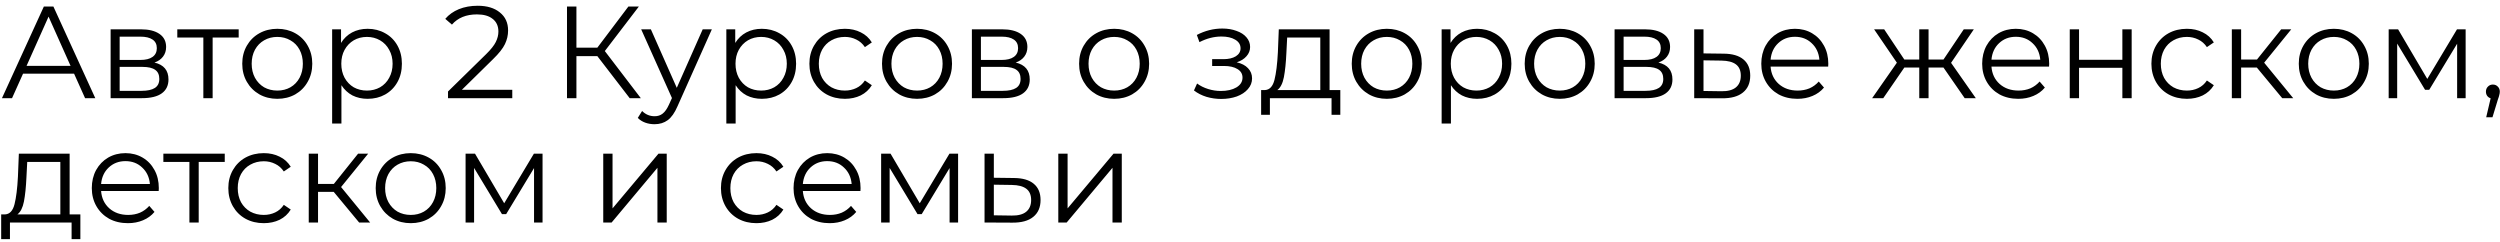 <?xml version="1.0" encoding="UTF-8"?> <svg xmlns="http://www.w3.org/2000/svg" width="382" height="37" viewBox="0 0 382 37" fill="none"><path d="M11.32 11.26H3.52L1.84 15H0.3L6.7 1H8.16L14.56 15H13L11.32 11.26ZM10.78 10.06L7.42 2.54L4.06 10.06H10.78ZM23.603 9.56C25.029 9.893 25.743 10.753 25.743 12.14C25.743 13.06 25.403 13.767 24.723 14.26C24.043 14.753 23.029 15 21.683 15H16.903V4.48H21.543C22.743 4.48 23.683 4.713 24.363 5.18C25.043 5.647 25.383 6.313 25.383 7.18C25.383 7.753 25.223 8.247 24.903 8.66C24.596 9.06 24.163 9.36 23.603 9.56ZM18.283 9.16H21.443C22.256 9.16 22.876 9.007 23.303 8.7C23.743 8.393 23.963 7.947 23.963 7.36C23.963 6.773 23.743 6.333 23.303 6.04C22.876 5.747 22.256 5.6 21.443 5.6H18.283V9.16ZM21.623 13.88C22.529 13.88 23.209 13.733 23.663 13.44C24.116 13.147 24.343 12.687 24.343 12.06C24.343 11.433 24.136 10.973 23.723 10.68C23.309 10.373 22.656 10.22 21.763 10.22H18.283V13.88H21.623ZM36.471 5.74H32.491V15H31.071V5.74H27.091V4.48H36.471V5.74ZM42.376 15.1C41.362 15.1 40.449 14.873 39.636 14.42C38.822 13.953 38.182 13.313 37.716 12.5C37.249 11.687 37.016 10.767 37.016 9.74C37.016 8.713 37.249 7.793 37.716 6.98C38.182 6.167 38.822 5.533 39.636 5.08C40.449 4.627 41.362 4.4 42.376 4.4C43.389 4.4 44.302 4.627 45.116 5.08C45.929 5.533 46.562 6.167 47.016 6.98C47.482 7.793 47.716 8.713 47.716 9.74C47.716 10.767 47.482 11.687 47.016 12.5C46.562 13.313 45.929 13.953 45.116 14.42C44.302 14.873 43.389 15.1 42.376 15.1ZM42.376 13.84C43.122 13.84 43.789 13.673 44.376 13.34C44.976 12.993 45.442 12.507 45.776 11.88C46.109 11.253 46.276 10.54 46.276 9.74C46.276 8.94 46.109 8.227 45.776 7.6C45.442 6.973 44.976 6.493 44.376 6.16C43.789 5.813 43.122 5.64 42.376 5.64C41.629 5.64 40.956 5.813 40.356 6.16C39.769 6.493 39.302 6.973 38.956 7.6C38.622 8.227 38.456 8.94 38.456 9.74C38.456 10.54 38.622 11.253 38.956 11.88C39.302 12.507 39.769 12.993 40.356 13.34C40.956 13.673 41.629 13.84 42.376 13.84ZM56.17 4.4C57.157 4.4 58.05 4.627 58.85 5.08C59.651 5.52 60.277 6.147 60.73 6.96C61.184 7.773 61.41 8.7 61.41 9.74C61.41 10.793 61.184 11.727 60.73 12.54C60.277 13.353 59.651 13.987 58.85 14.44C58.064 14.88 57.17 15.1 56.17 15.1C55.317 15.1 54.544 14.927 53.85 14.58C53.17 14.22 52.611 13.7 52.17 13.02V18.88H50.751V4.48H52.111V6.56C52.537 5.867 53.097 5.333 53.791 4.96C54.497 4.587 55.291 4.4 56.17 4.4ZM56.071 13.84C56.804 13.84 57.471 13.673 58.071 13.34C58.67 12.993 59.137 12.507 59.471 11.88C59.817 11.253 59.99 10.54 59.99 9.74C59.99 8.94 59.817 8.233 59.471 7.62C59.137 6.993 58.67 6.507 58.071 6.16C57.471 5.813 56.804 5.64 56.071 5.64C55.324 5.64 54.651 5.813 54.05 6.16C53.464 6.507 52.997 6.993 52.651 7.62C52.317 8.233 52.151 8.94 52.151 9.74C52.151 10.54 52.317 11.253 52.651 11.88C52.997 12.507 53.464 12.993 54.05 13.34C54.651 13.673 55.324 13.84 56.071 13.84ZM78.276 13.72V15H68.456V13.98L74.276 8.28C75.009 7.56 75.502 6.94 75.756 6.42C76.022 5.887 76.156 5.353 76.156 4.82C76.156 3.993 75.869 3.353 75.296 2.9C74.736 2.433 73.929 2.2 72.876 2.2C71.236 2.2 69.962 2.72 69.056 3.76L68.036 2.88C68.582 2.24 69.276 1.747 70.116 1.4C70.969 1.053 71.929 0.88 72.996 0.88C74.422 0.88 75.549 1.22 76.376 1.9C77.216 2.567 77.636 3.487 77.636 4.66C77.636 5.38 77.476 6.073 77.156 6.74C76.836 7.407 76.229 8.173 75.336 9.04L70.576 13.72H78.276ZM91.277 8.58H88.077V15H86.637V1H88.077V7.28H91.277L96.017 1H97.617L92.417 7.8L97.917 15H96.217L91.277 8.58ZM108.773 4.48L103.513 16.26C103.086 17.247 102.593 17.947 102.033 18.36C101.473 18.773 100.799 18.98 100.013 18.98C99.506 18.98 99.032 18.9 98.593 18.74C98.153 18.58 97.772 18.34 97.453 18.02L98.112 16.96C98.646 17.493 99.286 17.76 100.033 17.76C100.513 17.76 100.919 17.627 101.253 17.36C101.599 17.093 101.919 16.64 102.213 16L102.673 14.98L97.972 4.48H99.453L103.413 13.42L107.373 4.48H108.773ZM116.405 4.4C117.392 4.4 118.285 4.627 119.085 5.08C119.885 5.52 120.512 6.147 120.965 6.96C121.418 7.773 121.645 8.7 121.645 9.74C121.645 10.793 121.418 11.727 120.965 12.54C120.512 13.353 119.885 13.987 119.085 14.44C118.298 14.88 117.405 15.1 116.405 15.1C115.552 15.1 114.778 14.927 114.085 14.58C113.405 14.22 112.845 13.7 112.405 13.02V18.88H110.985V4.48H112.345V6.56C112.772 5.867 113.332 5.333 114.025 4.96C114.732 4.587 115.525 4.4 116.405 4.4ZM116.305 13.84C117.038 13.84 117.705 13.673 118.305 13.34C118.905 12.993 119.372 12.507 119.705 11.88C120.052 11.253 120.225 10.54 120.225 9.74C120.225 8.94 120.052 8.233 119.705 7.62C119.372 6.993 118.905 6.507 118.305 6.16C117.705 5.813 117.038 5.64 116.305 5.64C115.558 5.64 114.885 5.813 114.285 6.16C113.698 6.507 113.232 6.993 112.885 7.62C112.552 8.233 112.385 8.94 112.385 9.74C112.385 10.54 112.552 11.253 112.885 11.88C113.232 12.507 113.698 12.993 114.285 13.34C114.885 13.673 115.558 13.84 116.305 13.84ZM129.096 15.1C128.056 15.1 127.122 14.873 126.296 14.42C125.482 13.967 124.842 13.333 124.376 12.52C123.909 11.693 123.676 10.767 123.676 9.74C123.676 8.713 123.909 7.793 124.376 6.98C124.842 6.167 125.482 5.533 126.296 5.08C127.122 4.627 128.056 4.4 129.096 4.4C130.002 4.4 130.809 4.58 131.516 4.94C132.236 5.287 132.802 5.8 133.216 6.48L132.156 7.2C131.809 6.68 131.369 6.293 130.836 6.04C130.302 5.773 129.722 5.64 129.096 5.64C128.336 5.64 127.649 5.813 127.036 6.16C126.436 6.493 125.962 6.973 125.616 7.6C125.282 8.227 125.116 8.94 125.116 9.74C125.116 10.553 125.282 11.273 125.616 11.9C125.962 12.513 126.436 12.993 127.036 13.34C127.649 13.673 128.336 13.84 129.096 13.84C129.722 13.84 130.302 13.713 130.836 13.46C131.369 13.207 131.809 12.82 132.156 12.3L133.216 13.02C132.802 13.7 132.236 14.22 131.516 14.58C130.796 14.927 129.989 15.1 129.096 15.1ZM140.13 15.1C139.116 15.1 138.203 14.873 137.39 14.42C136.576 13.953 135.936 13.313 135.47 12.5C135.003 11.687 134.77 10.767 134.77 9.74C134.77 8.713 135.003 7.793 135.47 6.98C135.936 6.167 136.576 5.533 137.39 5.08C138.203 4.627 139.116 4.4 140.13 4.4C141.143 4.4 142.056 4.627 142.87 5.08C143.683 5.533 144.316 6.167 144.77 6.98C145.236 7.793 145.47 8.713 145.47 9.74C145.47 10.767 145.236 11.687 144.77 12.5C144.316 13.313 143.683 13.953 142.87 14.42C142.056 14.873 141.143 15.1 140.13 15.1ZM140.13 13.84C140.876 13.84 141.543 13.673 142.13 13.34C142.73 12.993 143.196 12.507 143.53 11.88C143.863 11.253 144.03 10.54 144.03 9.74C144.03 8.94 143.863 8.227 143.53 7.6C143.196 6.973 142.73 6.493 142.13 6.16C141.543 5.813 140.876 5.64 140.13 5.64C139.383 5.64 138.71 5.813 138.11 6.16C137.523 6.493 137.056 6.973 136.71 7.6C136.376 8.227 136.21 8.94 136.21 9.74C136.21 10.54 136.376 11.253 136.71 11.88C137.056 12.507 137.523 12.993 138.11 13.34C138.71 13.673 139.383 13.84 140.13 13.84ZM155.204 9.56C156.631 9.893 157.344 10.753 157.344 12.14C157.344 13.06 157.004 13.767 156.324 14.26C155.644 14.753 154.631 15 153.284 15H148.504V4.48H153.144C154.344 4.48 155.284 4.713 155.964 5.18C156.644 5.647 156.984 6.313 156.984 7.18C156.984 7.753 156.824 8.247 156.504 8.66C156.198 9.06 155.764 9.36 155.204 9.56ZM149.884 9.16H153.044C153.858 9.16 154.478 9.007 154.904 8.7C155.344 8.393 155.564 7.947 155.564 7.36C155.564 6.773 155.344 6.333 154.904 6.04C154.478 5.747 153.858 5.6 153.044 5.6H149.884V9.16ZM153.224 13.88C154.131 13.88 154.811 13.733 155.264 13.44C155.718 13.147 155.944 12.687 155.944 12.06C155.944 11.433 155.738 10.973 155.324 10.68C154.911 10.373 154.258 10.22 153.364 10.22H149.884V13.88H153.224ZM170.247 15.1C169.233 15.1 168.32 14.873 167.507 14.42C166.693 13.953 166.053 13.313 165.587 12.5C165.12 11.687 164.887 10.767 164.887 9.74C164.887 8.713 165.12 7.793 165.587 6.98C166.053 6.167 166.693 5.533 167.507 5.08C168.32 4.627 169.233 4.4 170.247 4.4C171.26 4.4 172.173 4.627 172.987 5.08C173.8 5.533 174.433 6.167 174.887 6.98C175.353 7.793 175.587 8.713 175.587 9.74C175.587 10.767 175.353 11.687 174.887 12.5C174.433 13.313 173.8 13.953 172.987 14.42C172.173 14.873 171.26 15.1 170.247 15.1ZM170.247 13.84C170.993 13.84 171.66 13.673 172.247 13.34C172.847 12.993 173.313 12.507 173.647 11.88C173.98 11.253 174.147 10.54 174.147 9.74C174.147 8.94 173.98 8.227 173.647 7.6C173.313 6.973 172.847 6.493 172.247 6.16C171.66 5.813 170.993 5.64 170.247 5.64C169.5 5.64 168.827 5.813 168.227 6.16C167.64 6.493 167.173 6.973 166.827 7.6C166.493 8.227 166.327 8.94 166.327 9.74C166.327 10.54 166.493 11.253 166.827 11.88C167.173 12.507 167.64 12.993 168.227 13.34C168.827 13.673 169.5 13.84 170.247 13.84ZM188.976 9.52C189.723 9.693 190.296 9.993 190.696 10.42C191.109 10.847 191.316 11.367 191.316 11.98C191.316 12.593 191.103 13.14 190.676 13.62C190.263 14.1 189.696 14.473 188.976 14.74C188.256 14.993 187.463 15.12 186.596 15.12C185.836 15.12 185.089 15.013 184.356 14.8C183.623 14.573 182.983 14.247 182.436 13.82L182.916 12.76C183.396 13.12 183.956 13.4 184.596 13.6C185.236 13.8 185.883 13.9 186.536 13.9C187.509 13.9 188.303 13.72 188.916 13.36C189.543 12.987 189.856 12.487 189.856 11.86C189.856 11.3 189.603 10.867 189.096 10.56C188.589 10.24 187.896 10.08 187.016 10.08H185.216V9.04H186.936C187.723 9.04 188.356 8.893 188.836 8.6C189.316 8.293 189.556 7.887 189.556 7.38C189.556 6.82 189.283 6.38 188.736 6.06C188.203 5.74 187.503 5.58 186.636 5.58C185.503 5.58 184.383 5.867 183.276 6.44L182.876 5.34C184.129 4.687 185.429 4.36 186.776 4.36C187.576 4.36 188.296 4.48 188.936 4.72C189.589 4.947 190.096 5.273 190.456 5.7C190.829 6.127 191.016 6.62 191.016 7.18C191.016 7.713 190.829 8.187 190.456 8.6C190.096 9.013 189.603 9.32 188.976 9.52ZM204.8 13.76V17.54H203.46V15H194.04V17.54H192.7V13.76H193.3C194.006 13.72 194.486 13.2 194.74 12.2C194.993 11.2 195.166 9.8 195.26 8L195.4 4.48H203.16V13.76H204.8ZM196.56 8.08C196.493 9.573 196.366 10.807 196.18 11.78C195.993 12.74 195.66 13.4 195.18 13.76H201.74V5.74H196.68L196.56 8.08ZM211.907 15.1C210.894 15.1 209.98 14.873 209.167 14.42C208.354 13.953 207.714 13.313 207.247 12.5C206.78 11.687 206.547 10.767 206.547 9.74C206.547 8.713 206.78 7.793 207.247 6.98C207.714 6.167 208.354 5.533 209.167 5.08C209.98 4.627 210.894 4.4 211.907 4.4C212.92 4.4 213.834 4.627 214.647 5.08C215.46 5.533 216.094 6.167 216.547 6.98C217.014 7.793 217.247 8.713 217.247 9.74C217.247 10.767 217.014 11.687 216.547 12.5C216.094 13.313 215.46 13.953 214.647 14.42C213.834 14.873 212.92 15.1 211.907 15.1ZM211.907 13.84C212.654 13.84 213.32 13.673 213.907 13.34C214.507 12.993 214.974 12.507 215.307 11.88C215.64 11.253 215.807 10.54 215.807 9.74C215.807 8.94 215.64 8.227 215.307 7.6C214.974 6.973 214.507 6.493 213.907 6.16C213.32 5.813 212.654 5.64 211.907 5.64C211.16 5.64 210.487 5.813 209.887 6.16C209.3 6.493 208.834 6.973 208.487 7.6C208.154 8.227 207.987 8.94 207.987 9.74C207.987 10.54 208.154 11.253 208.487 11.88C208.834 12.507 209.3 12.993 209.887 13.34C210.487 13.673 211.16 13.84 211.907 13.84ZM225.702 4.4C226.688 4.4 227.582 4.627 228.382 5.08C229.182 5.52 229.808 6.147 230.262 6.96C230.715 7.773 230.942 8.7 230.942 9.74C230.942 10.793 230.715 11.727 230.262 12.54C229.808 13.353 229.182 13.987 228.382 14.44C227.595 14.88 226.702 15.1 225.702 15.1C224.848 15.1 224.075 14.927 223.382 14.58C222.702 14.22 222.142 13.7 221.702 13.02V18.88H220.282V4.48H221.642V6.56C222.068 5.867 222.628 5.333 223.322 4.96C224.028 4.587 224.822 4.4 225.702 4.4ZM225.602 13.84C226.335 13.84 227.002 13.673 227.602 13.34C228.202 12.993 228.668 12.507 229.002 11.88C229.348 11.253 229.522 10.54 229.522 9.74C229.522 8.94 229.348 8.233 229.002 7.62C228.668 6.993 228.202 6.507 227.602 6.16C227.002 5.813 226.335 5.64 225.602 5.64C224.855 5.64 224.182 5.813 223.582 6.16C222.995 6.507 222.528 6.993 222.182 7.62C221.848 8.233 221.682 8.94 221.682 9.74C221.682 10.54 221.848 11.253 222.182 11.88C222.528 12.507 222.995 12.993 223.582 13.34C224.182 13.673 224.855 13.84 225.602 13.84ZM238.333 15.1C237.319 15.1 236.406 14.873 235.593 14.42C234.779 13.953 234.139 13.313 233.673 12.5C233.206 11.687 232.973 10.767 232.973 9.74C232.973 8.713 233.206 7.793 233.673 6.98C234.139 6.167 234.779 5.533 235.593 5.08C236.406 4.627 237.319 4.4 238.333 4.4C239.346 4.4 240.259 4.627 241.073 5.08C241.886 5.533 242.519 6.167 242.973 6.98C243.439 7.793 243.673 8.713 243.673 9.74C243.673 10.767 243.439 11.687 242.973 12.5C242.519 13.313 241.886 13.953 241.073 14.42C240.259 14.873 239.346 15.1 238.333 15.1ZM238.333 13.84C239.079 13.84 239.746 13.673 240.333 13.34C240.933 12.993 241.399 12.507 241.733 11.88C242.066 11.253 242.233 10.54 242.233 9.74C242.233 8.94 242.066 8.227 241.733 7.6C241.399 6.973 240.933 6.493 240.333 6.16C239.746 5.813 239.079 5.64 238.333 5.64C237.586 5.64 236.913 5.813 236.313 6.16C235.726 6.493 235.259 6.973 234.913 7.6C234.579 8.227 234.413 8.94 234.413 9.74C234.413 10.54 234.579 11.253 234.913 11.88C235.259 12.507 235.726 12.993 236.313 13.34C236.913 13.673 237.586 13.84 238.333 13.84ZM253.408 9.56C254.834 9.893 255.548 10.753 255.548 12.14C255.548 13.06 255.208 13.767 254.528 14.26C253.848 14.753 252.834 15 251.488 15H246.708V4.48H251.348C252.548 4.48 253.488 4.713 254.168 5.18C254.848 5.647 255.188 6.313 255.188 7.18C255.188 7.753 255.028 8.247 254.708 8.66C254.401 9.06 253.968 9.36 253.408 9.56ZM248.088 9.16H251.248C252.061 9.16 252.681 9.007 253.108 8.7C253.548 8.393 253.768 7.947 253.768 7.36C253.768 6.773 253.548 6.333 253.108 6.04C252.681 5.747 252.061 5.6 251.248 5.6H248.088V9.16ZM251.428 13.88C252.334 13.88 253.014 13.733 253.468 13.44C253.921 13.147 254.148 12.687 254.148 12.06C254.148 11.433 253.941 10.973 253.528 10.68C253.114 10.373 252.461 10.22 251.568 10.22H248.088V13.88H251.428ZM263.395 8.2C264.715 8.213 265.715 8.507 266.395 9.08C267.089 9.653 267.435 10.48 267.435 11.56C267.435 12.68 267.062 13.54 266.315 14.14C265.582 14.74 264.515 15.033 263.115 15.02L258.875 15V4.48H260.295V8.16L263.395 8.2ZM263.035 13.94C264.009 13.953 264.742 13.76 265.235 13.36C265.742 12.947 265.995 12.347 265.995 11.56C265.995 10.787 265.749 10.213 265.255 9.84C264.762 9.467 264.022 9.273 263.035 9.26L260.295 9.22V13.9L263.035 13.94ZM279.345 10.18H270.545C270.625 11.273 271.045 12.16 271.805 12.84C272.565 13.507 273.525 13.84 274.685 13.84C275.338 13.84 275.938 13.727 276.485 13.5C277.032 13.26 277.505 12.913 277.905 12.46L278.705 13.38C278.238 13.94 277.652 14.367 276.945 14.66C276.252 14.953 275.485 15.1 274.645 15.1C273.565 15.1 272.605 14.873 271.765 14.42C270.938 13.953 270.292 13.313 269.825 12.5C269.358 11.687 269.125 10.767 269.125 9.74C269.125 8.713 269.345 7.793 269.785 6.98C270.238 6.167 270.852 5.533 271.625 5.08C272.412 4.627 273.292 4.4 274.265 4.4C275.238 4.4 276.112 4.627 276.885 5.08C277.658 5.533 278.265 6.167 278.705 6.98C279.145 7.78 279.365 8.7 279.365 9.74L279.345 10.18ZM274.265 5.62C273.252 5.62 272.398 5.947 271.705 6.6C271.025 7.24 270.638 8.08 270.545 9.12H278.005C277.912 8.08 277.518 7.24 276.825 6.6C276.145 5.947 275.292 5.62 274.265 5.62ZM296.963 10.32H294.683V15H293.263V10.32H290.983L287.763 15H286.063L289.843 9.58L286.363 4.48H287.903L290.983 9.1H293.263V4.48H294.683V9.1H296.963L300.063 4.48H301.603L298.123 9.6L301.903 15H300.203L296.963 10.32ZM313.095 10.18H304.295C304.375 11.273 304.795 12.16 305.555 12.84C306.315 13.507 307.275 13.84 308.435 13.84C309.088 13.84 309.688 13.727 310.235 13.5C310.782 13.26 311.255 12.913 311.655 12.46L312.455 13.38C311.988 13.94 311.402 14.367 310.695 14.66C310.002 14.953 309.235 15.1 308.395 15.1C307.315 15.1 306.355 14.873 305.515 14.42C304.688 13.953 304.042 13.313 303.575 12.5C303.108 11.687 302.875 10.767 302.875 9.74C302.875 8.713 303.095 7.793 303.535 6.98C303.988 6.167 304.602 5.533 305.375 5.08C306.162 4.627 307.042 4.4 308.015 4.4C308.988 4.4 309.862 4.627 310.635 5.08C311.408 5.533 312.015 6.167 312.455 6.98C312.895 7.78 313.115 8.7 313.115 9.74L313.095 10.18ZM308.015 5.62C307.002 5.62 306.148 5.947 305.455 6.6C304.775 7.24 304.388 8.08 304.295 9.12H311.755C311.662 8.08 311.268 7.24 310.575 6.6C309.895 5.947 309.042 5.62 308.015 5.62ZM316.258 4.48H317.678V9.14H324.298V4.48H325.718V15H324.298V10.36H317.678V15H316.258V4.48ZM334.154 15.1C333.114 15.1 332.181 14.873 331.354 14.42C330.541 13.967 329.901 13.333 329.434 12.52C328.968 11.693 328.734 10.767 328.734 9.74C328.734 8.713 328.968 7.793 329.434 6.98C329.901 6.167 330.541 5.533 331.354 5.08C332.181 4.627 333.114 4.4 334.154 4.4C335.061 4.4 335.868 4.58 336.574 4.94C337.294 5.287 337.861 5.8 338.274 6.48L337.214 7.2C336.868 6.68 336.428 6.293 335.894 6.04C335.361 5.773 334.781 5.64 334.154 5.64C333.394 5.64 332.708 5.813 332.094 6.16C331.494 6.493 331.021 6.973 330.674 7.6C330.341 8.227 330.174 8.94 330.174 9.74C330.174 10.553 330.341 11.273 330.674 11.9C331.021 12.513 331.494 12.993 332.094 13.34C332.708 13.673 333.394 13.84 334.154 13.84C334.781 13.84 335.361 13.713 335.894 13.46C336.428 13.207 336.868 12.82 337.214 12.3L338.274 13.02C337.861 13.7 337.294 14.22 336.574 14.58C335.854 14.927 335.048 15.1 334.154 15.1ZM344.844 10.32H342.444V15H341.024V4.48H342.444V9.1H344.864L348.564 4.48H350.104L345.964 9.58L350.404 15H348.724L344.844 10.32ZM356.614 15.1C355.601 15.1 354.687 14.873 353.874 14.42C353.061 13.953 352.421 13.313 351.954 12.5C351.487 11.687 351.254 10.767 351.254 9.74C351.254 8.713 351.487 7.793 351.954 6.98C352.421 6.167 353.061 5.533 353.874 5.08C354.687 4.627 355.601 4.4 356.614 4.4C357.627 4.4 358.541 4.627 359.354 5.08C360.167 5.533 360.801 6.167 361.254 6.98C361.721 7.793 361.954 8.713 361.954 9.74C361.954 10.767 361.721 11.687 361.254 12.5C360.801 13.313 360.167 13.953 359.354 14.42C358.541 14.873 357.627 15.1 356.614 15.1ZM356.614 13.84C357.361 13.84 358.027 13.673 358.614 13.34C359.214 12.993 359.681 12.507 360.014 11.88C360.347 11.253 360.514 10.54 360.514 9.74C360.514 8.94 360.347 8.227 360.014 7.6C359.681 6.973 359.214 6.493 358.614 6.16C358.027 5.813 357.361 5.64 356.614 5.64C355.867 5.64 355.194 5.813 354.594 6.16C354.007 6.493 353.541 6.973 353.194 7.6C352.861 8.227 352.694 8.94 352.694 9.74C352.694 10.54 352.861 11.253 353.194 11.88C353.541 12.507 354.007 12.993 354.594 13.34C355.194 13.673 355.867 13.84 356.614 13.84ZM376.749 4.48V15H375.449V6.68L371.189 13.72H370.549L366.289 6.66V15H364.989V4.48H366.429L370.889 12.06L375.429 4.48H376.749ZM380.91 12.92C381.216 12.92 381.47 13.027 381.67 13.24C381.87 13.44 381.97 13.693 381.97 14C381.97 14.16 381.943 14.333 381.89 14.52C381.85 14.707 381.783 14.92 381.69 15.16L380.85 17.92H379.89L380.57 15.02C380.356 14.953 380.183 14.833 380.05 14.66C379.916 14.473 379.85 14.253 379.85 14C379.85 13.693 379.95 13.44 380.15 13.24C380.35 13.027 380.603 12.92 380.91 12.92ZM12.28 32.76V36.54H10.94V34H1.52V36.54H0.18V32.76H0.78C1.487 32.72 1.967 32.2 2.22 31.2C2.473 30.2 2.647 28.8 2.74 27L2.88 23.48H10.64V32.76H12.28ZM4.04 27.08C3.973 28.573 3.847 29.807 3.66 30.78C3.473 31.74 3.14 32.4 2.66 32.76H9.22V24.74H4.16L4.04 27.08ZM24.247 29.18H15.447C15.527 30.273 15.947 31.16 16.707 31.84C17.467 32.507 18.427 32.84 19.587 32.84C20.241 32.84 20.841 32.727 21.387 32.5C21.934 32.26 22.407 31.913 22.807 31.46L23.607 32.38C23.141 32.94 22.554 33.367 21.847 33.66C21.154 33.953 20.387 34.1 19.547 34.1C18.467 34.1 17.507 33.873 16.667 33.42C15.841 32.953 15.194 32.313 14.727 31.5C14.261 30.687 14.027 29.767 14.027 28.74C14.027 27.713 14.247 26.793 14.687 25.98C15.141 25.167 15.754 24.533 16.527 24.08C17.314 23.627 18.194 23.4 19.167 23.4C20.141 23.4 21.014 23.627 21.787 24.08C22.561 24.533 23.167 25.167 23.607 25.98C24.047 26.78 24.267 27.7 24.267 28.74L24.247 29.18ZM19.167 24.62C18.154 24.62 17.301 24.947 16.607 25.6C15.927 26.24 15.541 27.08 15.447 28.12H22.907C22.814 27.08 22.421 26.24 21.727 25.6C21.047 24.947 20.194 24.62 19.167 24.62ZM34.342 24.74H30.362V34H28.942V24.74H24.962V23.48H34.342V24.74ZM40.307 34.1C39.267 34.1 38.333 33.873 37.507 33.42C36.693 32.967 36.053 32.333 35.587 31.52C35.12 30.693 34.887 29.767 34.887 28.74C34.887 27.713 35.12 26.793 35.587 25.98C36.053 25.167 36.693 24.533 37.507 24.08C38.333 23.627 39.267 23.4 40.307 23.4C41.213 23.4 42.02 23.58 42.727 23.94C43.447 24.287 44.013 24.8 44.427 25.48L43.367 26.2C43.02 25.68 42.58 25.293 42.047 25.04C41.513 24.773 40.933 24.64 40.307 24.64C39.547 24.64 38.86 24.813 38.247 25.16C37.647 25.493 37.173 25.973 36.827 26.6C36.493 27.227 36.327 27.94 36.327 28.74C36.327 29.553 36.493 30.273 36.827 30.9C37.173 31.513 37.647 31.993 38.247 32.34C38.86 32.673 39.547 32.84 40.307 32.84C40.933 32.84 41.513 32.713 42.047 32.46C42.58 32.207 43.02 31.82 43.367 31.3L44.427 32.02C44.013 32.7 43.447 33.22 42.727 33.58C42.007 33.927 41.2 34.1 40.307 34.1ZM50.996 29.32H48.596V34H47.176V23.48H48.596V28.1H51.016L54.716 23.48H56.256L52.116 28.58L56.556 34H54.876L50.996 29.32ZM62.766 34.1C61.753 34.1 60.84 33.873 60.026 33.42C59.213 32.953 58.573 32.313 58.106 31.5C57.64 30.687 57.406 29.767 57.406 28.74C57.406 27.713 57.64 26.793 58.106 25.98C58.573 25.167 59.213 24.533 60.026 24.08C60.84 23.627 61.753 23.4 62.766 23.4C63.78 23.4 64.693 23.627 65.506 24.08C66.32 24.533 66.953 25.167 67.406 25.98C67.873 26.793 68.106 27.713 68.106 28.74C68.106 29.767 67.873 30.687 67.406 31.5C66.953 32.313 66.32 32.953 65.506 33.42C64.693 33.873 63.78 34.1 62.766 34.1ZM62.766 32.84C63.513 32.84 64.18 32.673 64.766 32.34C65.366 31.993 65.833 31.507 66.166 30.88C66.5 30.253 66.666 29.54 66.666 28.74C66.666 27.94 66.5 27.227 66.166 26.6C65.833 25.973 65.366 25.493 64.766 25.16C64.18 24.813 63.513 24.64 62.766 24.64C62.02 24.64 61.346 24.813 60.746 25.16C60.16 25.493 59.693 25.973 59.346 26.6C59.013 27.227 58.846 27.94 58.846 28.74C58.846 29.54 59.013 30.253 59.346 30.88C59.693 31.507 60.16 31.993 60.746 32.34C61.346 32.673 62.02 32.84 62.766 32.84ZM82.901 23.48V34H81.601V25.68L77.341 32.72H76.701L72.441 25.66V34H71.141V23.48H72.581L77.041 31.06L81.581 23.48H82.901ZM92.176 23.48H93.596V31.84L100.616 23.48H101.876V34H100.456V25.64L93.456 34H92.176V23.48ZM115.58 34.1C114.54 34.1 113.607 33.873 112.78 33.42C111.967 32.967 111.327 32.333 110.86 31.52C110.393 30.693 110.16 29.767 110.16 28.74C110.16 27.713 110.393 26.793 110.86 25.98C111.327 25.167 111.967 24.533 112.78 24.08C113.607 23.627 114.54 23.4 115.58 23.4C116.487 23.4 117.293 23.58 118 23.94C118.72 24.287 119.287 24.8 119.7 25.48L118.64 26.2C118.293 25.68 117.853 25.293 117.32 25.04C116.787 24.773 116.207 24.64 115.58 24.64C114.82 24.64 114.133 24.813 113.52 25.16C112.92 25.493 112.447 25.973 112.1 26.6C111.767 27.227 111.6 27.94 111.6 28.74C111.6 29.553 111.767 30.273 112.1 30.9C112.447 31.513 112.92 31.993 113.52 32.34C114.133 32.673 114.82 32.84 115.58 32.84C116.207 32.84 116.787 32.713 117.32 32.46C117.853 32.207 118.293 31.82 118.64 31.3L119.7 32.02C119.287 32.7 118.72 33.22 118 33.58C117.28 33.927 116.473 34.1 115.58 34.1ZM131.474 29.18H122.674C122.754 30.273 123.174 31.16 123.934 31.84C124.694 32.507 125.654 32.84 126.814 32.84C127.467 32.84 128.067 32.727 128.614 32.5C129.161 32.26 129.634 31.913 130.034 31.46L130.834 32.38C130.367 32.94 129.781 33.367 129.074 33.66C128.381 33.953 127.614 34.1 126.774 34.1C125.694 34.1 124.734 33.873 123.894 33.42C123.067 32.953 122.421 32.313 121.954 31.5C121.487 30.687 121.254 29.767 121.254 28.74C121.254 27.713 121.474 26.793 121.914 25.98C122.367 25.167 122.981 24.533 123.754 24.08C124.541 23.627 125.421 23.4 126.394 23.4C127.367 23.4 128.241 23.627 129.014 24.08C129.787 24.533 130.394 25.167 130.834 25.98C131.274 26.78 131.494 27.7 131.494 28.74L131.474 29.18ZM126.394 24.62C125.381 24.62 124.527 24.947 123.834 25.6C123.154 26.24 122.767 27.08 122.674 28.12H130.134C130.041 27.08 129.647 26.24 128.954 25.6C128.274 24.947 127.421 24.62 126.394 24.62ZM146.397 23.48V34H145.097V25.68L140.837 32.72H140.197L135.937 25.66V34H134.637V23.48H136.077L140.537 31.06L145.077 23.48H146.397ZM154.958 27.2C156.278 27.213 157.278 27.507 157.958 28.08C158.651 28.653 158.998 29.48 158.998 30.56C158.998 31.68 158.625 32.54 157.878 33.14C157.145 33.74 156.078 34.033 154.678 34.02L150.438 34V23.48H151.858V27.16L154.958 27.2ZM154.598 32.94C155.571 32.953 156.305 32.76 156.798 32.36C157.305 31.947 157.558 31.347 157.558 30.56C157.558 29.787 157.311 29.213 156.818 28.84C156.325 28.467 155.585 28.273 154.598 28.26L151.858 28.22V32.9L154.598 32.94ZM161.708 23.48H163.128V31.84L170.148 23.48H171.408V34H169.988V25.64L162.988 34H161.708V23.48Z" fill="black"></path></svg> 
